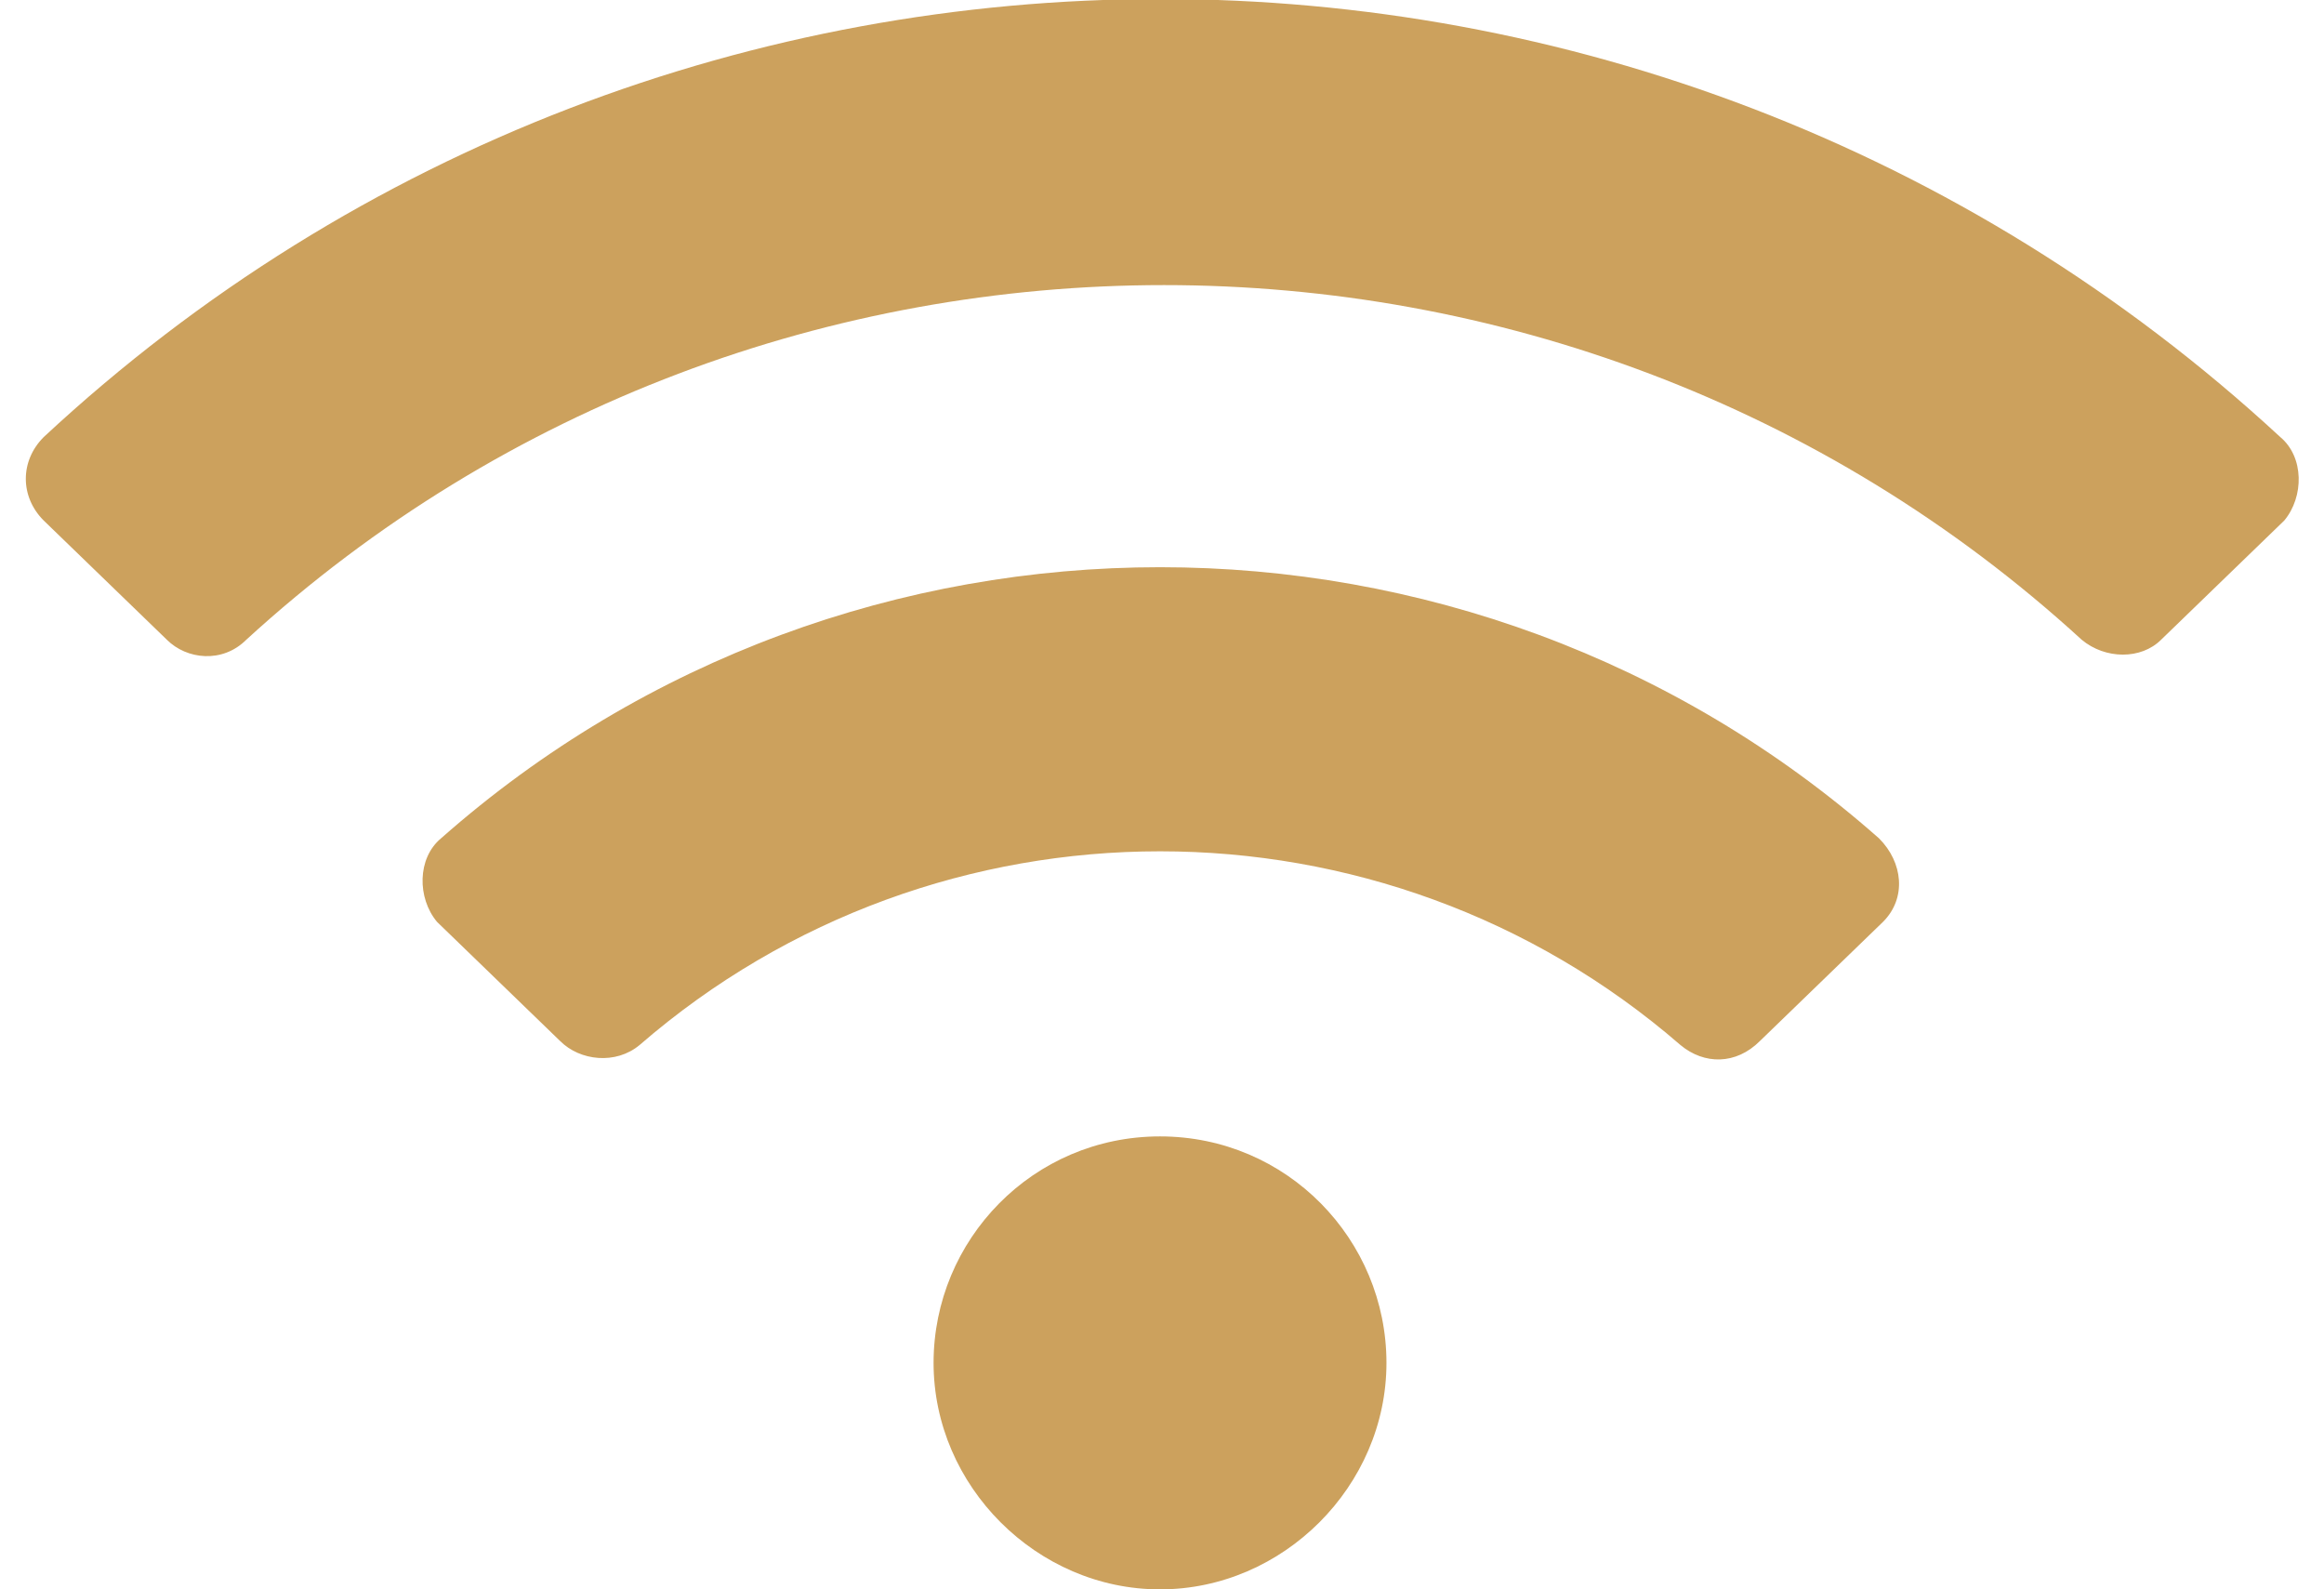 <?xml version="1.0" encoding="utf-8"?>
<!-- Generator: Adobe Illustrator 25.4.2, SVG Export Plug-In . SVG Version: 6.00 Build 0)  -->
<svg version="1.0" id="Ebene_1" focusable="false" xmlns="http://www.w3.org/2000/svg" xmlns:xlink="http://www.w3.org/1999/xlink"
	 x="0px" y="0px" width="58.5px" height="40px" viewBox="0 0 58.5 40" style="enable-background:new 0 0 58.5 40;"
	 xml:space="preserve">
<style type="text/css">
	.st0{fill:#CCA15D;}
</style>
<path class="st0" d="M57.4,11C41.5-3.7,16.9-3.7,1.1,11c-0.6,0.6-0.6,1.5,0,2.1l3.1,3c0.5,0.5,1.4,0.6,2,0c13-11.9,33.2-11.9,46.2,0
	c0.6,0.5,1.5,0.5,2,0l3.1-3C58,12.5,58,11.5,57.4,11L57.4,11z M29.2,28.6c-3.2,0-5.7,2.6-5.7,5.7s2.6,5.7,5.7,5.7s5.7-2.6,5.7-5.7
	S32.4,28.6,29.2,28.6z M47.3,21.1C37,12,21.4,12,11.1,21.1c-0.6,0.5-0.6,1.5-0.1,2.1l3.1,3c0.5,0.5,1.4,0.6,2,0.1
	c7.5-6.5,18.7-6.5,26.2,0c0.6,0.5,1.4,0.5,2-0.1l3.1-3C48,22.6,47.9,21.7,47.3,21.1z"/>
</svg>
